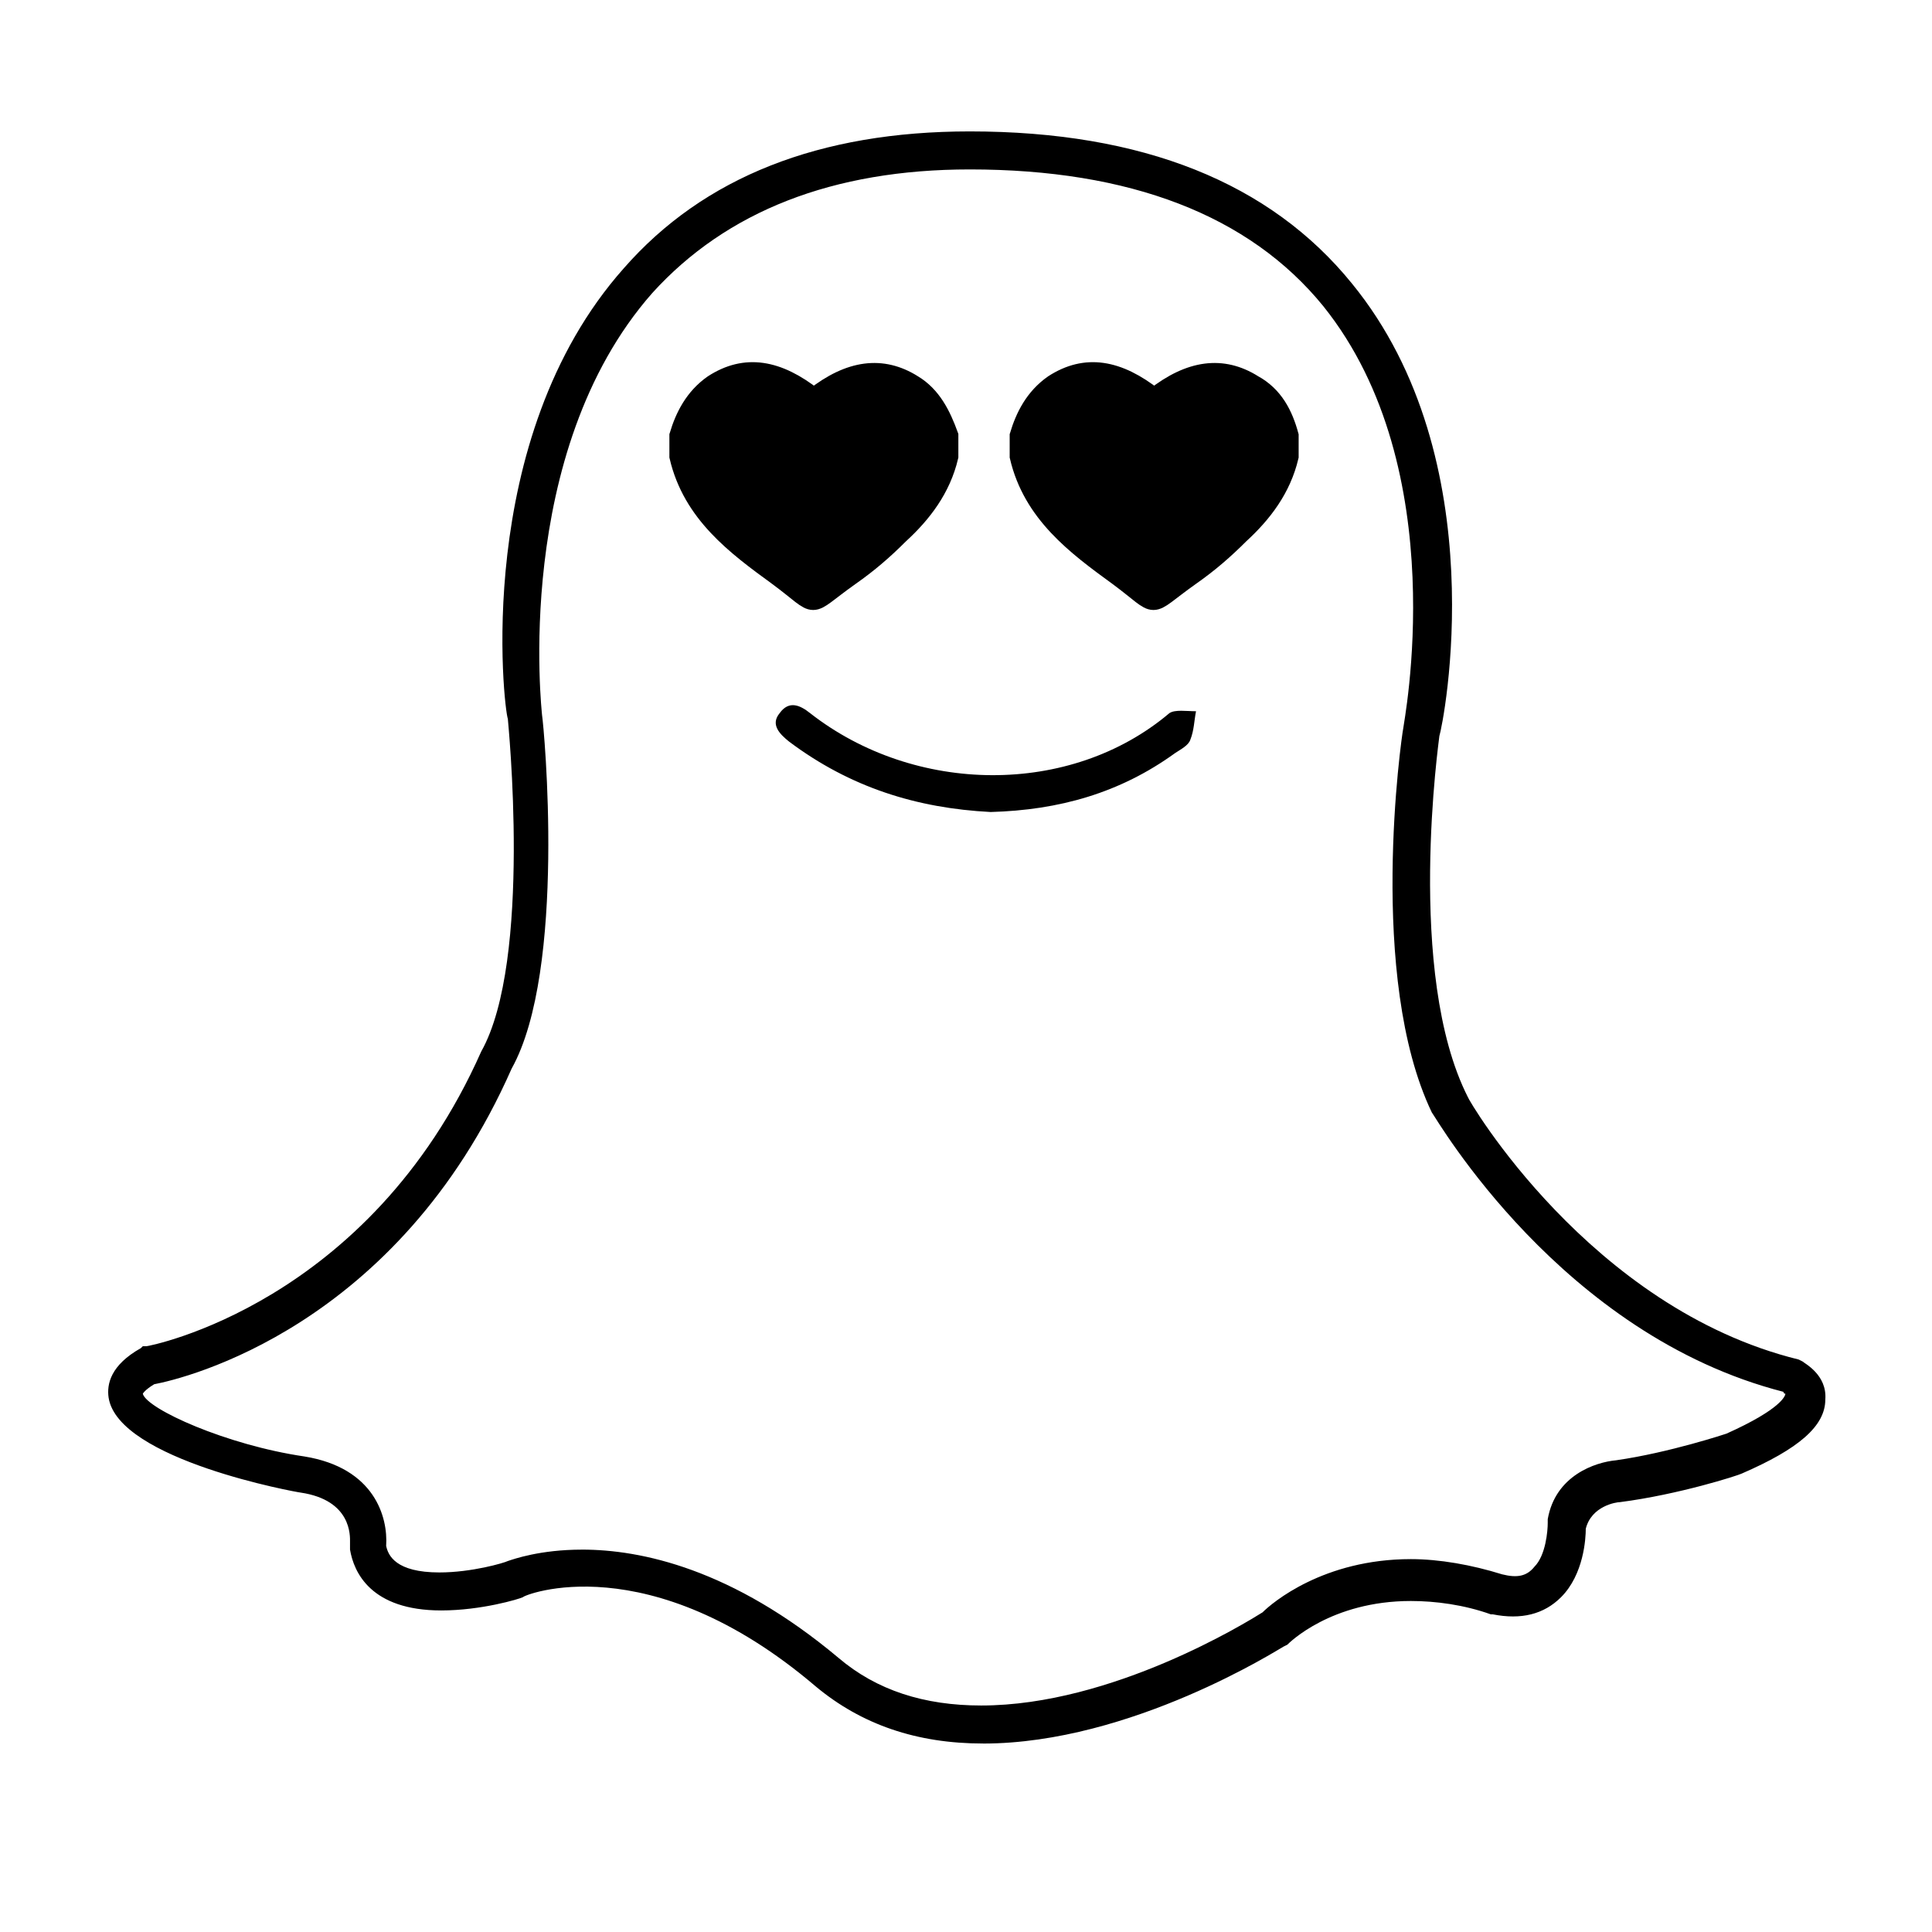 <?xml version="1.0" encoding="UTF-8"?>
<!-- Uploaded to: SVG Repo, www.svgrepo.com, Generator: SVG Repo Mixer Tools -->
<svg width="800px" height="800px" version="1.1" viewBox="144 144 512 512" xmlns="http://www.w3.org/2000/svg">
 <g>
  <path d="m353.14 340.55c-2.519-2.016-5.039-4.535-2.519-7.559 2.519-3.527 5.543-2.016 8.062 0 27.711 21.664 69.023 22.168 95.219 0 1.512-1.008 4.535-0.504 7.055-0.504-0.504 2.519-0.504 5.039-1.512 7.559-0.504 1.512-2.519 2.519-4.031 3.527-14.609 10.578-30.73 15.113-48.871 15.617-19.648-1.008-37.281-6.551-53.402-18.641z"/>
  <path transform="matrix(5.038 0 0 5.038 148.09 148.09)" d="m47.2 19.4c-1.6-1-3.3-0.8-5.2 0.7-1.9-1.5-3.6-1.8-5.3-0.7-1 0.7-1.5 1.7-1.8 2.7v1.1c0.7 3 3 4.7 5.2 6.3 2.3 1.7 1.4 1.7 3.8 0 1-0.7 1.8-1.4 2.6-2.2 1.2-1.1 2.2-2.4 2.6-4.1v-1.1c-0.399-1.099-0.899-2.1-1.899-2.7z" stroke="#000000" stroke-miterlimit="10"/>
  <path transform="matrix(5.038 0 0 5.038 148.09 148.09)" d="m65.1 19.4c-1.6-1-3.3-0.8-5.2 0.7-1.9-1.5-3.6-1.8-5.3-0.7-1 0.7-1.5 1.7-1.8 2.7v1.1c0.7 3 3 4.7 5.2 6.3 2.3 1.7 1.4 1.7 3.8 0 1-0.7 1.8-1.4 2.6-2.2 1.2-1.1 2.2-2.4 2.6-4.1v-1.1c-0.299-1.099-0.799-2.1-1.899-2.7z" stroke="#000000" stroke-miterlimit="10"/>
  <path d="m404.53 606.05c-17.633 0-32.242-5.039-44.336-15.113-44.336-37.785-77.586-24.184-77.586-23.68-1.008 0.504-11.082 3.527-21.664 3.527-18.641 0-23.176-10.078-24.184-16.121v-2.016c0-1.512 0.504-11.082-13.098-13.098-0.504 0-48.367-8.566-50.883-25.191-0.504-3.527 0.504-8.566 8.566-13.098l0.504-0.504h1.008c0.504 0 58.945-11.082 88.672-78.09 13.602-24.184 7.055-87.664 7.055-88.168-1.012-2.519-9.578-74.062 30.727-119.4 21.16-24.184 51.891-36.273 91.691-36.273 45.848 0 79.602 13.602 101.27 40.305 38.289 46.855 24.184 116.88 23.176 119.91 0 0.504-9.07 62.977 7.559 95.723 0 0.504 32.242 55.922 87.664 69.527l1.008 0.504c0.504 0.504 6.551 3.527 6.047 10.078 0 7.055-7.055 13.098-22.168 19.648-1.008 0.504-16.625 5.543-32.242 7.559-1.008 0-7.559 1.008-9.07 7.055 0 2.519-0.504 12.09-6.551 18.137-4.535 4.535-10.578 6.047-18.137 4.535h-0.504c-7.055-2.519-14.609-3.527-21.16-3.527-21.16 0-32.242 11.082-32.746 11.586l-1.008 0.504c-1.008 0.5-40.309 25.688-79.605 25.688zm-106.3-51.387c15.617 0 39.801 5.039 68.016 28.719 10.078 8.566 22.672 12.594 37.785 12.594 34.762 0 70.535-22.168 74.562-24.688 2.519-2.519 16.121-14.105 39.297-14.105 7.559 0 16.121 1.512 24.184 4.031 4.031 1.008 6.551 0.504 8.566-2.016 3.023-3.023 3.527-9.574 3.527-11.586v-1.008c2.016-11.586 12.594-15.113 18.137-15.617 14.105-2.016 29.223-7.055 29.223-7.055 14.609-6.551 15.617-10.078 15.617-10.578 0 0-0.504 0-0.504-0.504-58.945-15.113-91.691-72.043-93.203-74.059-17.137-35.777-8.066-99.254-7.562-101.77 0-1.008 13.602-68.52-21.16-111.85-19.648-24.184-51.387-36.273-93.707-36.273-36.273 0-64.488 11.082-84.137 32.746-37.281 42.32-29.223 111.34-29.223 111.85 0.504 3.023 6.551 67.512-8.062 93.707-30.227 68.52-86.652 82.121-94.715 83.633-2.519 1.512-3.023 2.519-3.023 2.519 1.008 4.031 22.168 13.602 42.824 16.625 18.641 3.023 22.168 16.121 21.664 23.68 0.504 2.519 2.519 7.055 14.105 7.055 8.566 0 17.129-2.519 18.137-3.023 1.516-0.504 8.566-3.023 19.652-3.023z"/>
 </g>
</svg>
